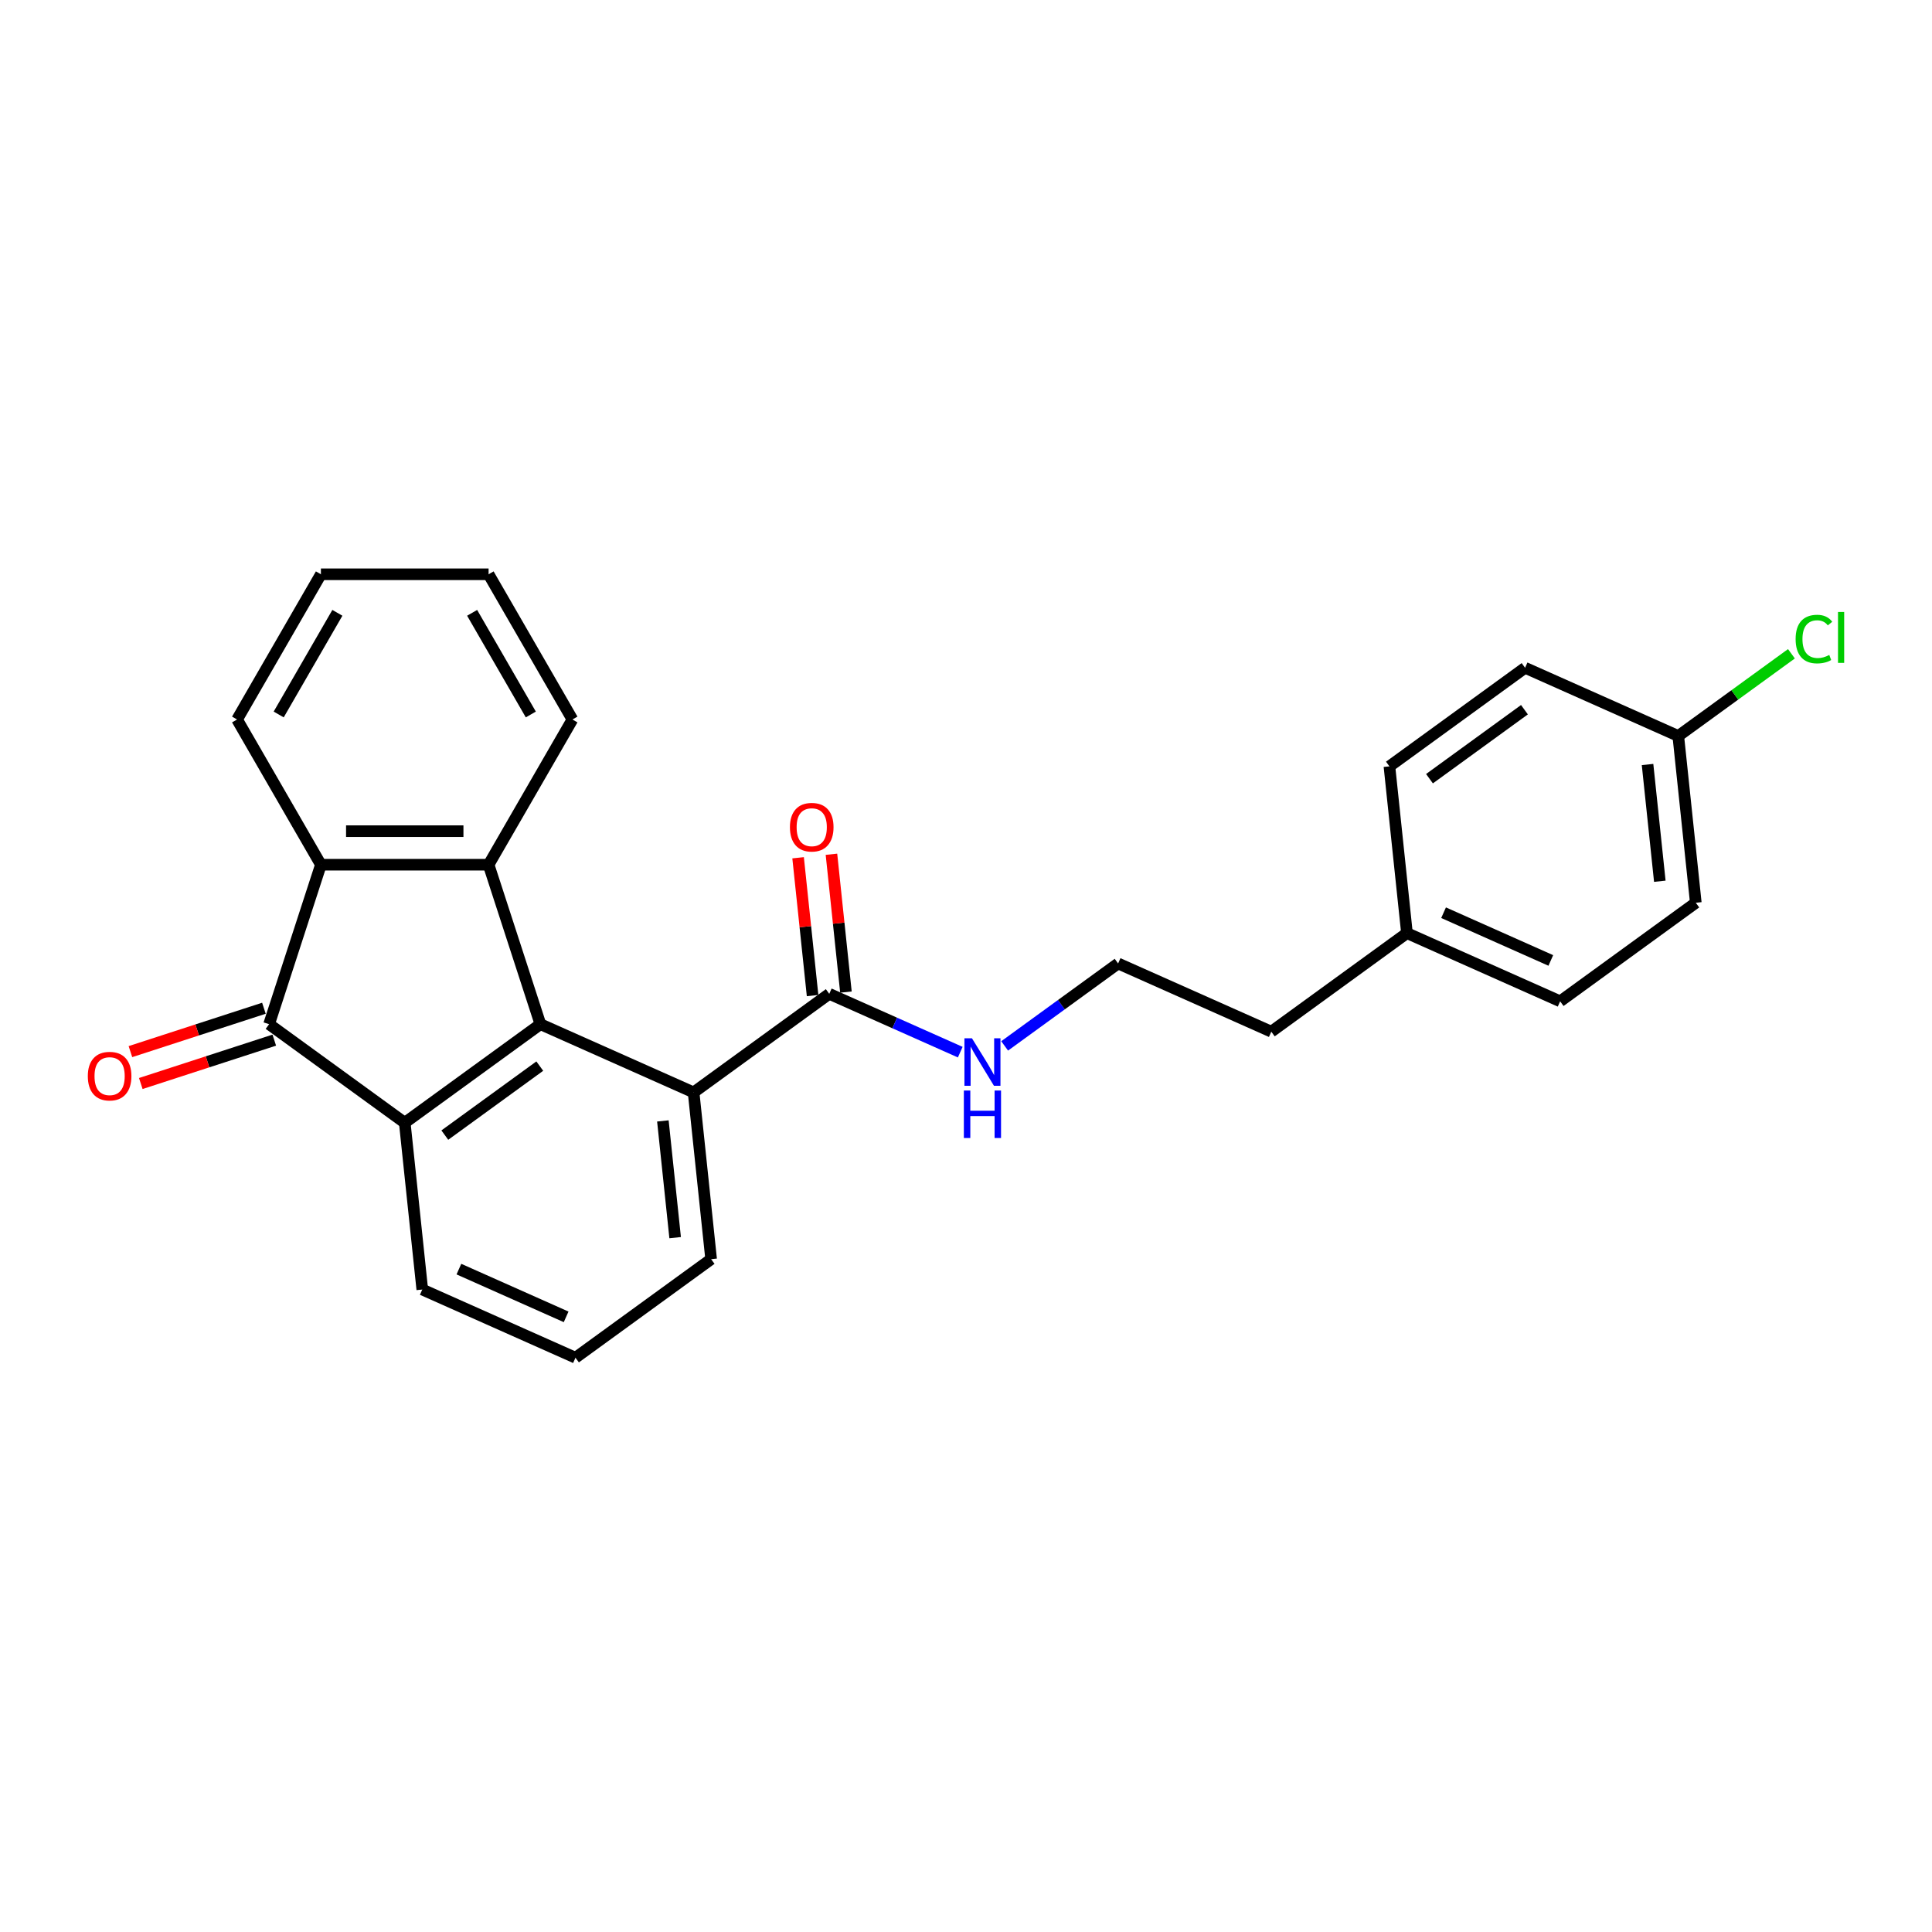 <?xml version='1.0' encoding='iso-8859-1'?>
<svg version='1.1' baseProfile='full'
              xmlns='http://www.w3.org/2000/svg'
                      xmlns:rdkit='http://www.rdkit.org/xml'
                      xmlns:xlink='http://www.w3.org/1999/xlink'
                  xml:space='preserve'
width='1000px' height='1000px' viewBox='0 0 1000 1000'>
<!-- END OF HEADER -->
<rect style='opacity:1.0;fill:#FFFFFF;stroke:none' width='1000' height='1000' x='0' y='0'> </rect>
<path class='bond-0' d='M 279.717,530.12 L 209.5,581.136' style='fill:none;fill-rule:evenodd;stroke:#000000;stroke-width:6px;stroke-linecap:butt;stroke-linejoin:miter;stroke-opacity:1' />
<path class='bond-0' d='M 279.388,551.816 L 230.236,587.527' style='fill:none;fill-rule:evenodd;stroke:#000000;stroke-width:6px;stroke-linecap:butt;stroke-linejoin:miter;stroke-opacity:1' />
<path class='bond-2' d='M 279.717,530.12 L 252.896,447.575' style='fill:none;fill-rule:evenodd;stroke:#000000;stroke-width:6px;stroke-linecap:butt;stroke-linejoin:miter;stroke-opacity:1' />
<path class='bond-4' d='M 279.717,530.12 L 359.006,565.422' style='fill:none;fill-rule:evenodd;stroke:#000000;stroke-width:6px;stroke-linecap:butt;stroke-linejoin:miter;stroke-opacity:1' />
<path class='bond-1' d='M 209.5,581.136 L 139.283,530.12' style='fill:none;fill-rule:evenodd;stroke:#000000;stroke-width:6px;stroke-linecap:butt;stroke-linejoin:miter;stroke-opacity:1' />
<path class='bond-9' d='M 209.5,581.136 L 218.572,667.453' style='fill:none;fill-rule:evenodd;stroke:#000000;stroke-width:6px;stroke-linecap:butt;stroke-linejoin:miter;stroke-opacity:1' />
<path class='bond-6' d='M 136.601,521.865 L 102.055,533.09' style='fill:none;fill-rule:evenodd;stroke:#000000;stroke-width:6px;stroke-linecap:butt;stroke-linejoin:miter;stroke-opacity:1' />
<path class='bond-6' d='M 102.055,533.09 L 67.508,544.315' style='fill:none;fill-rule:evenodd;stroke:#FF0000;stroke-width:6px;stroke-linecap:butt;stroke-linejoin:miter;stroke-opacity:1' />
<path class='bond-6' d='M 141.965,538.374 L 107.419,549.599' style='fill:none;fill-rule:evenodd;stroke:#000000;stroke-width:6px;stroke-linecap:butt;stroke-linejoin:miter;stroke-opacity:1' />
<path class='bond-6' d='M 107.419,549.599 L 72.873,560.824' style='fill:none;fill-rule:evenodd;stroke:#FF0000;stroke-width:6px;stroke-linecap:butt;stroke-linejoin:miter;stroke-opacity:1' />
<path class='bond-25' d='M 139.283,530.12 L 166.103,447.575' style='fill:none;fill-rule:evenodd;stroke:#000000;stroke-width:6px;stroke-linecap:butt;stroke-linejoin:miter;stroke-opacity:1' />
<path class='bond-3' d='M 252.896,447.575 L 166.103,447.575' style='fill:none;fill-rule:evenodd;stroke:#000000;stroke-width:6px;stroke-linecap:butt;stroke-linejoin:miter;stroke-opacity:1' />
<path class='bond-3' d='M 239.877,430.216 L 179.122,430.216' style='fill:none;fill-rule:evenodd;stroke:#000000;stroke-width:6px;stroke-linecap:butt;stroke-linejoin:miter;stroke-opacity:1' />
<path class='bond-11' d='M 252.896,447.575 L 296.293,372.41' style='fill:none;fill-rule:evenodd;stroke:#000000;stroke-width:6px;stroke-linecap:butt;stroke-linejoin:miter;stroke-opacity:1' />
<path class='bond-14' d='M 166.103,447.575 L 122.707,372.41' style='fill:none;fill-rule:evenodd;stroke:#000000;stroke-width:6px;stroke-linecap:butt;stroke-linejoin:miter;stroke-opacity:1' />
<path class='bond-5' d='M 359.006,565.422 L 429.224,514.406' style='fill:none;fill-rule:evenodd;stroke:#000000;stroke-width:6px;stroke-linecap:butt;stroke-linejoin:miter;stroke-opacity:1' />
<path class='bond-19' d='M 359.006,565.422 L 368.079,651.74' style='fill:none;fill-rule:evenodd;stroke:#000000;stroke-width:6px;stroke-linecap:butt;stroke-linejoin:miter;stroke-opacity:1' />
<path class='bond-19' d='M 343.104,580.184 L 349.454,640.606' style='fill:none;fill-rule:evenodd;stroke:#000000;stroke-width:6px;stroke-linecap:butt;stroke-linejoin:miter;stroke-opacity:1' />
<path class='bond-7' d='M 437.855,513.499 L 434.106,477.83' style='fill:none;fill-rule:evenodd;stroke:#000000;stroke-width:6px;stroke-linecap:butt;stroke-linejoin:miter;stroke-opacity:1' />
<path class='bond-7' d='M 434.106,477.83 L 430.357,442.162' style='fill:none;fill-rule:evenodd;stroke:#FF0000;stroke-width:6px;stroke-linecap:butt;stroke-linejoin:miter;stroke-opacity:1' />
<path class='bond-7' d='M 420.592,515.313 L 416.843,479.645' style='fill:none;fill-rule:evenodd;stroke:#000000;stroke-width:6px;stroke-linecap:butt;stroke-linejoin:miter;stroke-opacity:1' />
<path class='bond-7' d='M 416.843,479.645 L 413.094,443.976' style='fill:none;fill-rule:evenodd;stroke:#FF0000;stroke-width:6px;stroke-linecap:butt;stroke-linejoin:miter;stroke-opacity:1' />
<path class='bond-8' d='M 429.224,514.406 L 463.123,529.499' style='fill:none;fill-rule:evenodd;stroke:#000000;stroke-width:6px;stroke-linecap:butt;stroke-linejoin:miter;stroke-opacity:1' />
<path class='bond-8' d='M 463.123,529.499 L 497.022,544.592' style='fill:none;fill-rule:evenodd;stroke:#0000FF;stroke-width:6px;stroke-linecap:butt;stroke-linejoin:miter;stroke-opacity:1' />
<path class='bond-20' d='M 520.004,541.359 L 549.367,520.026' style='fill:none;fill-rule:evenodd;stroke:#0000FF;stroke-width:6px;stroke-linecap:butt;stroke-linejoin:miter;stroke-opacity:1' />
<path class='bond-20' d='M 549.367,520.026 L 578.73,498.692' style='fill:none;fill-rule:evenodd;stroke:#000000;stroke-width:6px;stroke-linecap:butt;stroke-linejoin:miter;stroke-opacity:1' />
<path class='bond-26' d='M 218.572,667.453 L 297.862,702.755' style='fill:none;fill-rule:evenodd;stroke:#000000;stroke-width:6px;stroke-linecap:butt;stroke-linejoin:miter;stroke-opacity:1' />
<path class='bond-26' d='M 237.526,656.891 L 293.029,681.602' style='fill:none;fill-rule:evenodd;stroke:#000000;stroke-width:6px;stroke-linecap:butt;stroke-linejoin:miter;stroke-opacity:1' />
<path class='bond-10' d='M 868.671,380.947 L 877.743,467.265' style='fill:none;fill-rule:evenodd;stroke:#000000;stroke-width:6px;stroke-linecap:butt;stroke-linejoin:miter;stroke-opacity:1' />
<path class='bond-10' d='M 852.768,395.709 L 859.119,456.132' style='fill:none;fill-rule:evenodd;stroke:#000000;stroke-width:6px;stroke-linecap:butt;stroke-linejoin:miter;stroke-opacity:1' />
<path class='bond-13' d='M 868.671,380.947 L 897.956,359.671' style='fill:none;fill-rule:evenodd;stroke:#000000;stroke-width:6px;stroke-linecap:butt;stroke-linejoin:miter;stroke-opacity:1' />
<path class='bond-13' d='M 897.956,359.671 L 927.24,338.394' style='fill:none;fill-rule:evenodd;stroke:#00CC00;stroke-width:6px;stroke-linecap:butt;stroke-linejoin:miter;stroke-opacity:1' />
<path class='bond-28' d='M 868.671,380.947 L 789.381,345.645' style='fill:none;fill-rule:evenodd;stroke:#000000;stroke-width:6px;stroke-linecap:butt;stroke-linejoin:miter;stroke-opacity:1' />
<path class='bond-23' d='M 296.293,372.41 L 252.896,297.245' style='fill:none;fill-rule:evenodd;stroke:#000000;stroke-width:6px;stroke-linecap:butt;stroke-linejoin:miter;stroke-opacity:1' />
<path class='bond-23' d='M 274.751,369.814 L 244.373,317.199' style='fill:none;fill-rule:evenodd;stroke:#000000;stroke-width:6px;stroke-linecap:butt;stroke-linejoin:miter;stroke-opacity:1' />
<path class='bond-12' d='M 728.237,482.979 L 658.02,533.994' style='fill:none;fill-rule:evenodd;stroke:#000000;stroke-width:6px;stroke-linecap:butt;stroke-linejoin:miter;stroke-opacity:1' />
<path class='bond-17' d='M 728.237,482.979 L 719.164,396.661' style='fill:none;fill-rule:evenodd;stroke:#000000;stroke-width:6px;stroke-linecap:butt;stroke-linejoin:miter;stroke-opacity:1' />
<path class='bond-18' d='M 728.237,482.979 L 807.526,518.281' style='fill:none;fill-rule:evenodd;stroke:#000000;stroke-width:6px;stroke-linecap:butt;stroke-linejoin:miter;stroke-opacity:1' />
<path class='bond-18' d='M 747.19,472.416 L 802.693,497.127' style='fill:none;fill-rule:evenodd;stroke:#000000;stroke-width:6px;stroke-linecap:butt;stroke-linejoin:miter;stroke-opacity:1' />
<path class='bond-27' d='M 122.707,372.41 L 166.103,297.245' style='fill:none;fill-rule:evenodd;stroke:#000000;stroke-width:6px;stroke-linecap:butt;stroke-linejoin:miter;stroke-opacity:1' />
<path class='bond-27' d='M 144.249,369.814 L 174.627,317.199' style='fill:none;fill-rule:evenodd;stroke:#000000;stroke-width:6px;stroke-linecap:butt;stroke-linejoin:miter;stroke-opacity:1' />
<path class='bond-15' d='M 789.381,345.645 L 719.164,396.661' style='fill:none;fill-rule:evenodd;stroke:#000000;stroke-width:6px;stroke-linecap:butt;stroke-linejoin:miter;stroke-opacity:1' />
<path class='bond-15' d='M 789.052,367.341 L 739.9,403.052' style='fill:none;fill-rule:evenodd;stroke:#000000;stroke-width:6px;stroke-linecap:butt;stroke-linejoin:miter;stroke-opacity:1' />
<path class='bond-16' d='M 877.743,467.265 L 807.526,518.281' style='fill:none;fill-rule:evenodd;stroke:#000000;stroke-width:6px;stroke-linecap:butt;stroke-linejoin:miter;stroke-opacity:1' />
<path class='bond-21' d='M 368.079,651.74 L 297.862,702.755' style='fill:none;fill-rule:evenodd;stroke:#000000;stroke-width:6px;stroke-linecap:butt;stroke-linejoin:miter;stroke-opacity:1' />
<path class='bond-22' d='M 578.73,498.692 L 658.02,533.994' style='fill:none;fill-rule:evenodd;stroke:#000000;stroke-width:6px;stroke-linecap:butt;stroke-linejoin:miter;stroke-opacity:1' />
<path class='bond-24' d='M 252.896,297.245 L 166.103,297.245' style='fill:none;fill-rule:evenodd;stroke:#000000;stroke-width:6px;stroke-linecap:butt;stroke-linejoin:miter;stroke-opacity:1' />
<path  class='atom-7' d='M 45.455 557.01
Q 45.455 551.108, 48.371 547.81
Q 51.287 544.512, 56.738 544.512
Q 62.188 544.512, 65.105 547.81
Q 68.021 551.108, 68.021 557.01
Q 68.021 562.981, 65.07 566.384
Q 62.119 569.751, 56.738 569.751
Q 51.322 569.751, 48.371 566.384
Q 45.455 563.016, 45.455 557.01
M 56.738 566.974
Q 60.487 566.974, 62.501 564.474
Q 64.549 561.94, 64.549 557.01
Q 64.549 552.184, 62.501 549.754
Q 60.487 547.289, 56.738 547.289
Q 52.988 547.289, 50.94 549.719
Q 48.926 552.15, 48.926 557.01
Q 48.926 561.975, 50.94 564.474
Q 52.988 566.974, 56.738 566.974
' fill='#FF0000'/>
<path  class='atom-8' d='M 408.868 428.158
Q 408.868 422.256, 411.784 418.958
Q 414.701 415.66, 420.151 415.66
Q 425.602 415.66, 428.518 418.958
Q 431.434 422.256, 431.434 428.158
Q 431.434 434.129, 428.483 437.532
Q 425.532 440.899, 420.151 440.899
Q 414.735 440.899, 411.784 437.532
Q 408.868 434.164, 408.868 428.158
M 420.151 438.122
Q 423.901 438.122, 425.914 435.622
Q 427.963 433.088, 427.963 428.158
Q 427.963 423.332, 425.914 420.902
Q 423.901 418.437, 420.151 418.437
Q 416.402 418.437, 414.353 420.867
Q 412.34 423.298, 412.34 428.158
Q 412.34 433.123, 414.353 435.622
Q 416.402 438.122, 420.151 438.122
' fill='#FF0000'/>
<path  class='atom-9' d='M 503.08 537.418
L 511.134 550.437
Q 511.933 551.722, 513.217 554.048
Q 514.502 556.374, 514.571 556.513
L 514.571 537.418
L 517.835 537.418
L 517.835 561.998
L 514.467 561.998
L 505.822 547.764
Q 504.816 546.098, 503.739 544.188
Q 502.698 542.279, 502.385 541.688
L 502.385 561.998
L 499.191 561.998
L 499.191 537.418
L 503.08 537.418
' fill='#0000FF'/>
<path  class='atom-9' d='M 498.896 564.456
L 502.229 564.456
L 502.229 574.906
L 514.797 574.906
L 514.797 564.456
L 518.13 564.456
L 518.13 589.036
L 514.797 589.036
L 514.797 577.683
L 502.229 577.683
L 502.229 589.036
L 498.896 589.036
L 498.896 564.456
' fill='#0000FF'/>
<path  class='atom-14' d='M 929.41 330.782
Q 929.41 324.672, 932.257 321.478
Q 935.139 318.249, 940.589 318.249
Q 945.658 318.249, 948.366 321.825
L 946.074 323.7
Q 944.096 321.096, 940.589 321.096
Q 936.874 321.096, 934.895 323.596
Q 932.951 326.061, 932.951 330.782
Q 932.951 335.643, 934.965 338.142
Q 937.013 340.642, 940.971 340.642
Q 943.679 340.642, 946.838 339.01
L 947.81 341.614
Q 946.526 342.447, 944.582 342.933
Q 942.637 343.419, 940.485 343.419
Q 935.139 343.419, 932.257 340.156
Q 929.41 336.892, 929.41 330.782
' fill='#00CC00'/>
<path  class='atom-14' d='M 951.351 316.756
L 954.545 316.756
L 954.545 343.107
L 951.351 343.107
L 951.351 316.756
' fill='#00CC00'/>
</svg>
